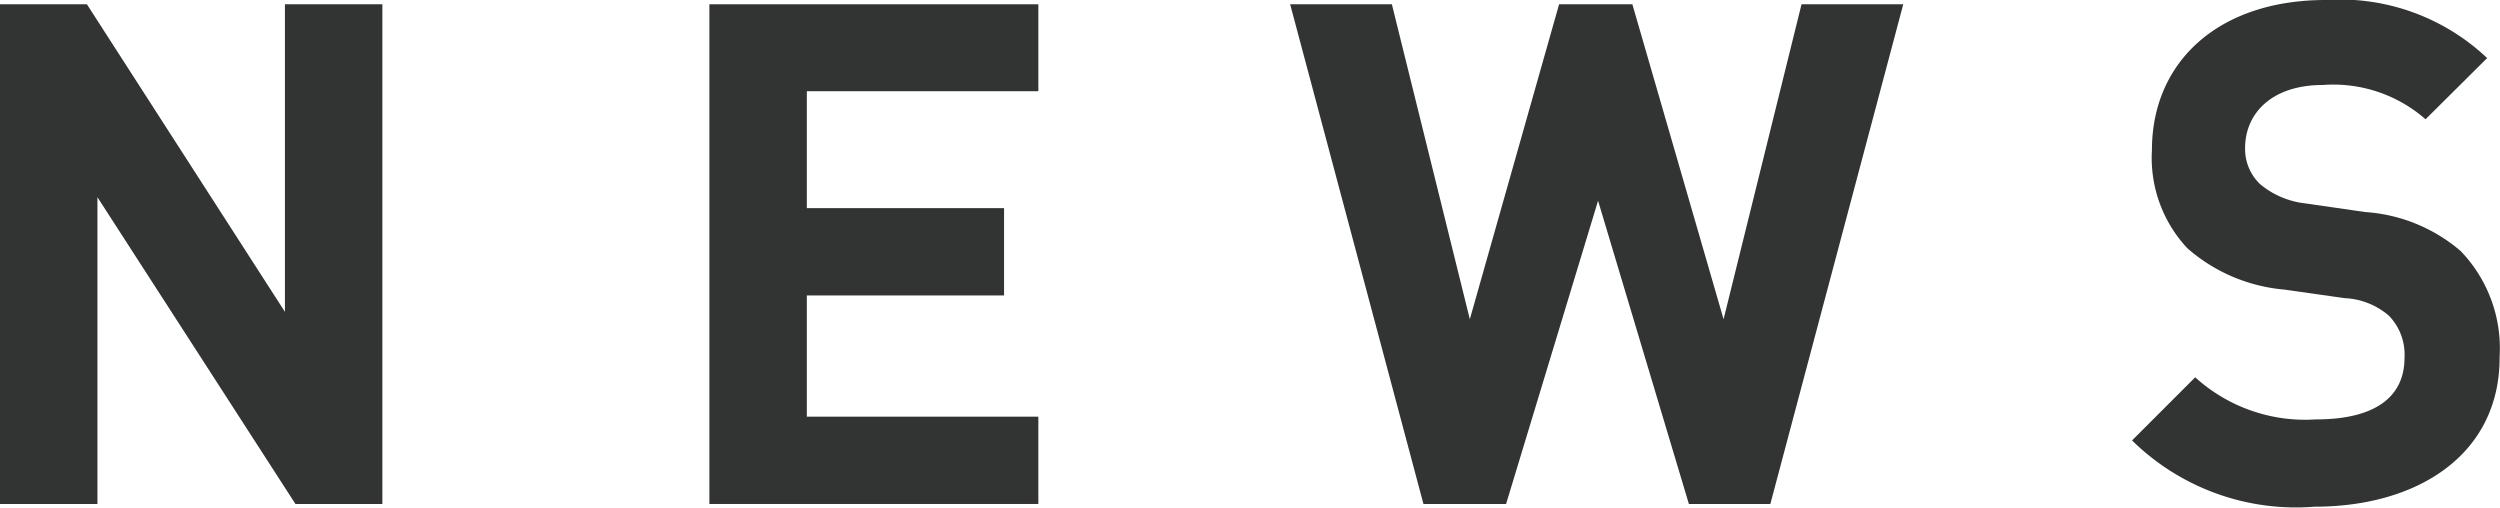 <svg xmlns="http://www.w3.org/2000/svg" viewBox="0 0 64.14 13.04"><defs><style>.cls-1{fill:#323333;}</style></defs><g id="レイヤー_2" data-name="レイヤー 2"><g id="text"><path class="cls-1" d="M7.58,12.93,2.5,5.06v7.87H0V.11H2.23L7.31,8V.11h2.5V12.93Z"/><path class="cls-1" d="M18.2,12.93V.11h8.44V2.34H20.7v3h5.06V7.58H20.7v3.11h5.94v2.24Z"/><path class="cls-1" d="M45.42,12.93H43.33L41,5.15l-2.36,7.78H36.52L33.1.11h2.61l2,8.08L40,.11h1.88l2.34,8.08,2-8.08h2.61Z"/><path class="cls-1" d="M59.38,13a6,6,0,0,1-4.68-1.7l1.62-1.62a4.2,4.2,0,0,0,3.1,1.08c1.48,0,2.27-.55,2.27-1.58a1.43,1.43,0,0,0-.4-1.08,1.86,1.86,0,0,0-1.13-.45l-1.55-.22a4.34,4.34,0,0,1-2.49-1.06,3.39,3.39,0,0,1-.91-2.52C55.21,1.6,56.9,0,59.67,0a5.49,5.49,0,0,1,4.14,1.49L62.23,3.06a3.59,3.59,0,0,0-2.63-.88c-1.33,0-2,.74-2,1.62a1.25,1.25,0,0,0,.38.92,2.19,2.19,0,0,0,1.18.5l1.52.22a4.19,4.19,0,0,1,2.45,1,3.6,3.6,0,0,1,1,2.72C64.14,11.63,62.07,13,59.38,13Z"/></g></g></svg>